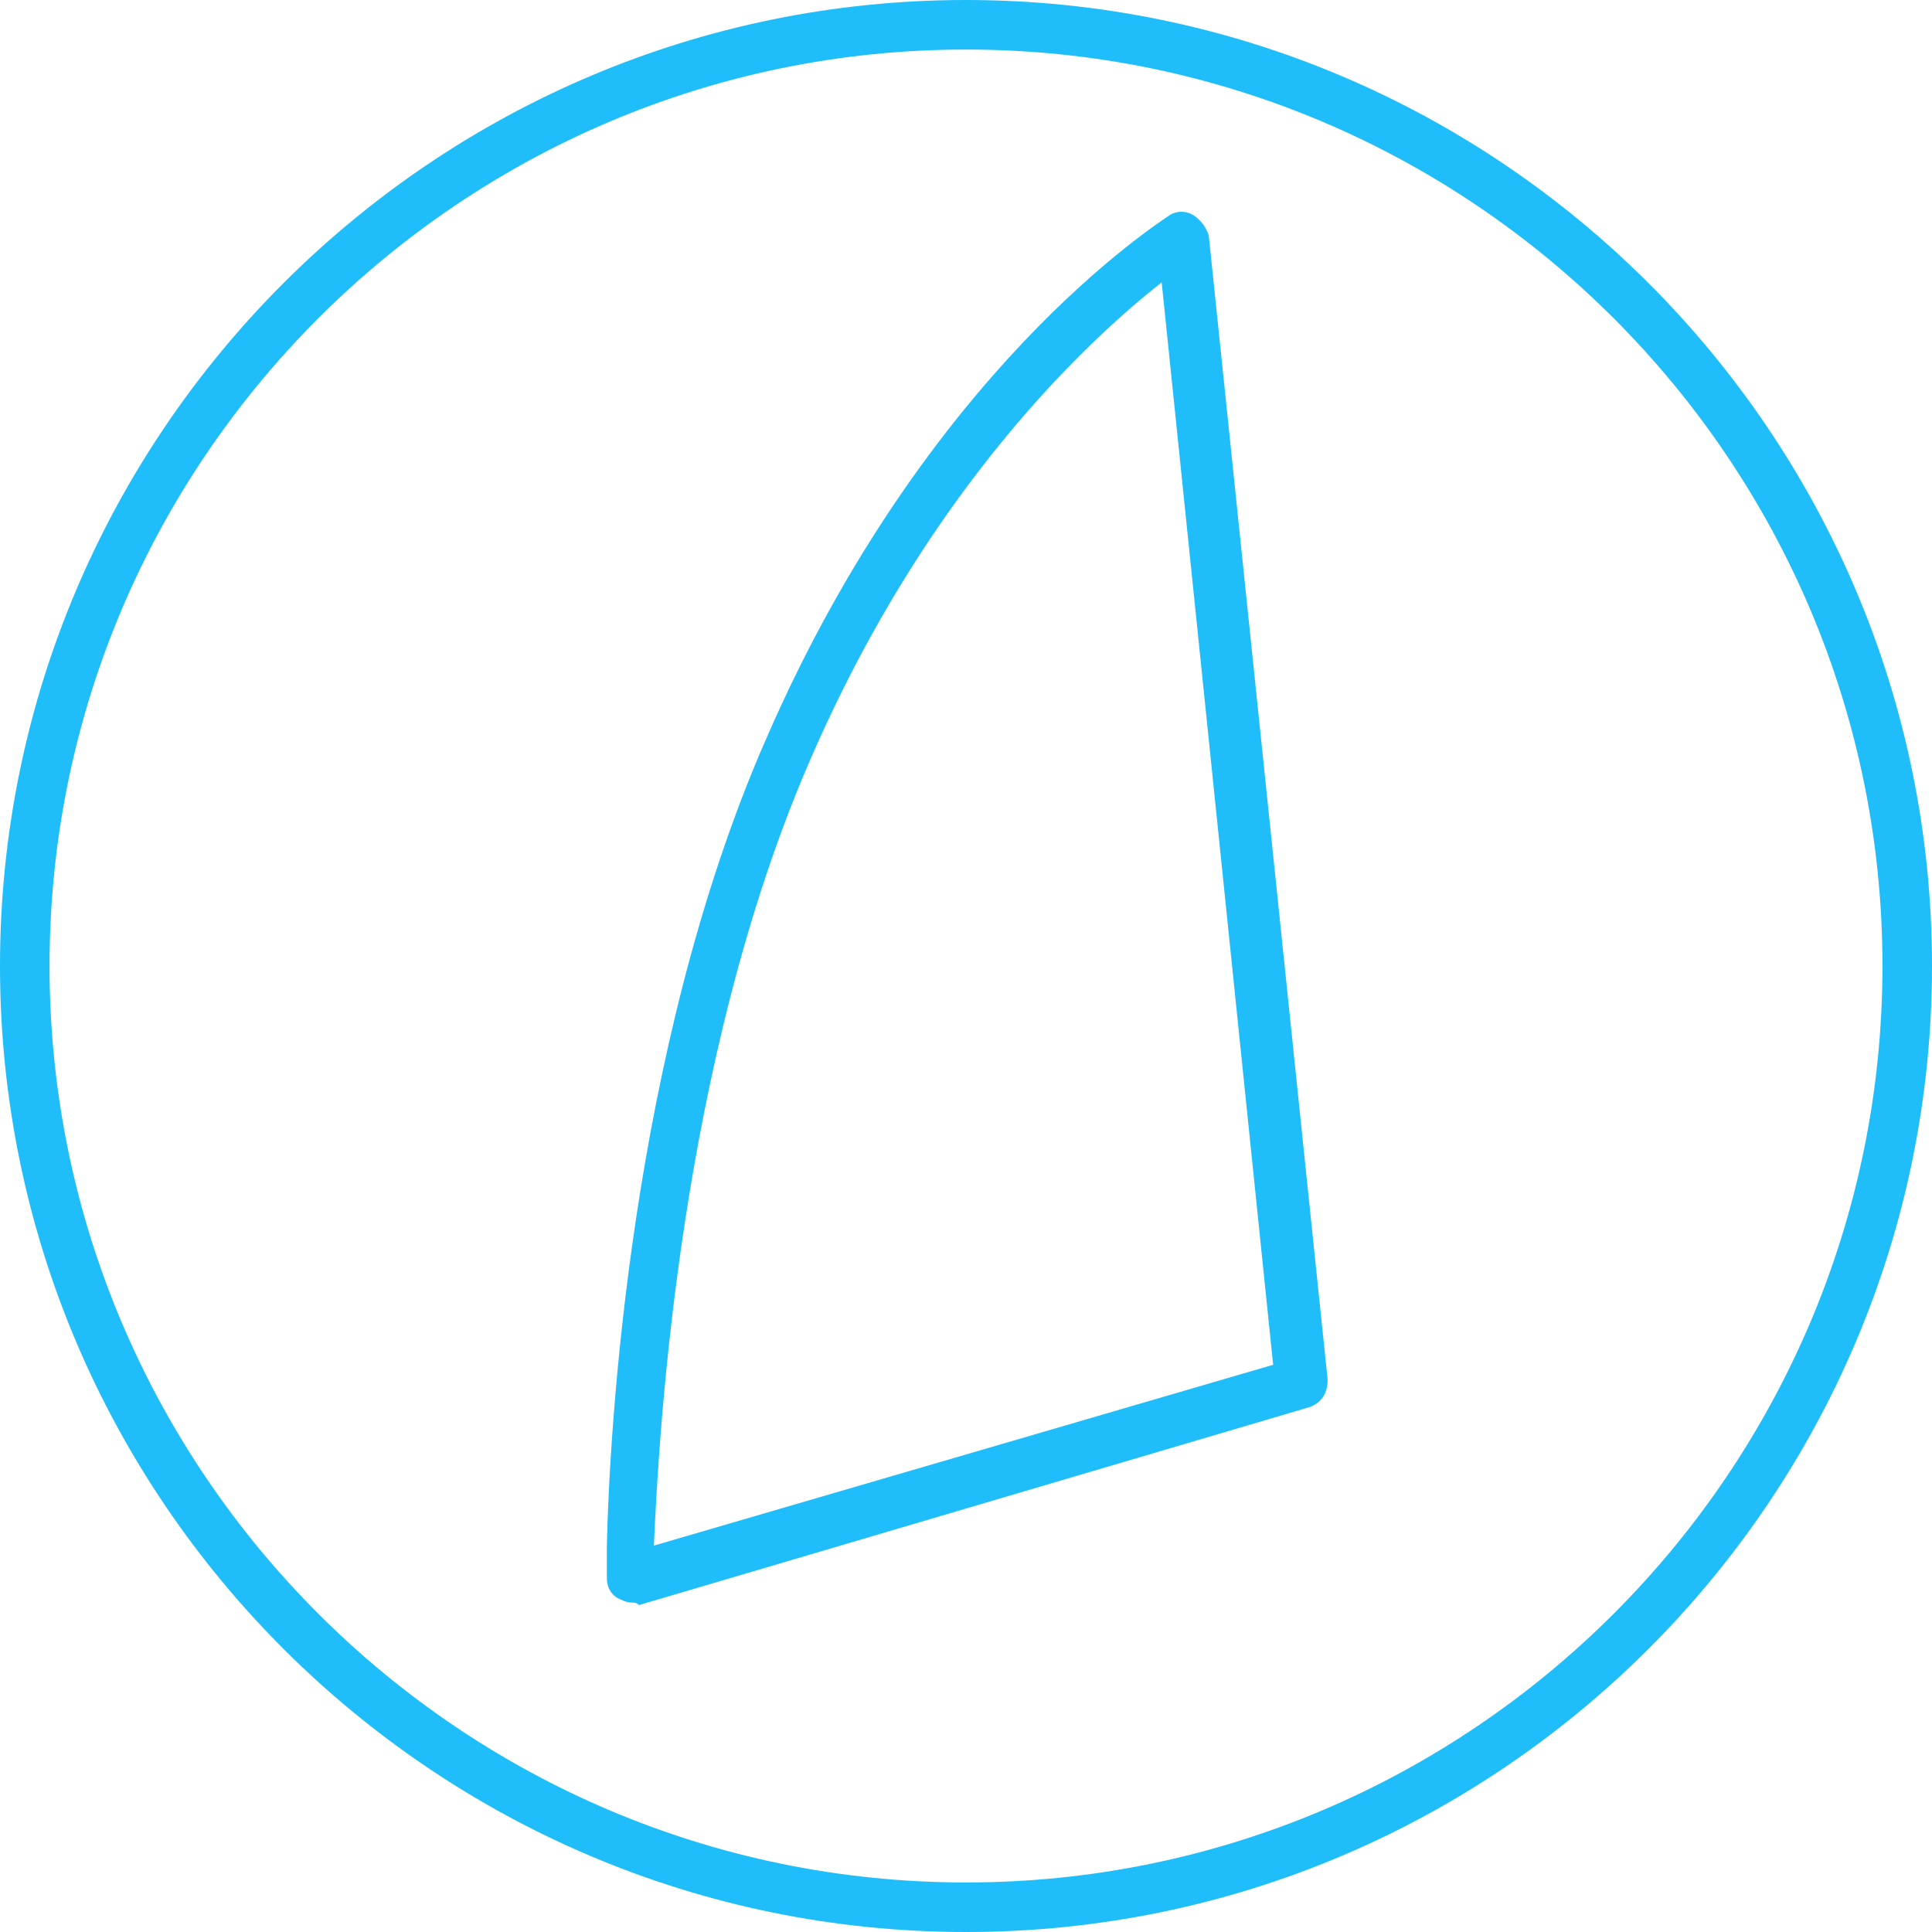 <?xml version="1.0" encoding="utf-8"?>
<!-- Generator: Adobe Illustrator 20.1.0, SVG Export Plug-In . SVG Version: 6.00 Build 0)  -->
<svg version="1.1" xmlns="http://www.w3.org/2000/svg" xmlns:xlink="http://www.w3.org/1999/xlink" x="0px" y="0px"
	 viewBox="0 0 78 78" style="enable-background:new 0 0 78 78;" xml:space="preserve">
<style type="text/css">
	.st0{display:none;}
	.st1{display:inline;}
	.st2{fill:#1D1D1B;}
	
		.st3{display:inline;fill-rule:evenodd;clip-rule:evenodd;fill:none;stroke:#1D1D1B;stroke-width:2;stroke-linejoin:round;stroke-miterlimit:10;}
	.st4{fill:#1FBEFA;}
</style>
<g id="kontur" class="st0">
	<g class="st1">
		<path class="st2" d="M39,2c20.4,0,37,16.6,37,37S59.4,76,39,76S2,59.4,2,39S18.6,2,39,2 M39,0C17.5,0,0,17.5,0,39s17.5,39,39,39
			s39-17.5,39-39S60.5,0,39,0L39,0z"/>
	</g>
	<path class="st3" d="M25.5,63.7c0,0,0-0.4,0-1.3c0.1-4.4,0.9-19.7,6.3-32.2C38.3,15.4,47.8,9.6,47.8,9.6l4.8,46.2L25.5,63.7z"/>
</g>
<g id="_x2D_">
	<path class="st4" d="M39,2c20.4,0,37,16.6,37,37S59.4,76,39,76S2,59.4,2,39S18.6,2,39,2 M39,0C17.5,0,0,17.5,0,39s17.5,39,39,39
		s39-17.5,39-39S60.5,0,39,0L39,0z"/>
	<path class="st4" d="M25.5,64.7c-0.2,0-0.4-0.1-0.6-0.2c-0.3-0.2-0.4-0.5-0.4-0.8c0,0,0-0.5,0-1.3c0.1-4.4,0.9-19.9,6.4-32.5
		C37.4,14.9,46.8,9,47.2,8.7c0.3-0.2,0.7-0.2,1,0c0.3,0.2,0.5,0.5,0.6,0.8l4.8,46.2c0,0.5-0.2,0.9-0.7,1.1l-27.1,8
		C25.7,64.7,25.6,64.7,25.5,64.7z M46.9,11.4c-2.8,2.2-9.4,8.2-14.2,19.3c-5.3,12.2-6.1,27.2-6.3,31.7l25-7.3L46.9,11.4z"/>
</g>
</svg>
